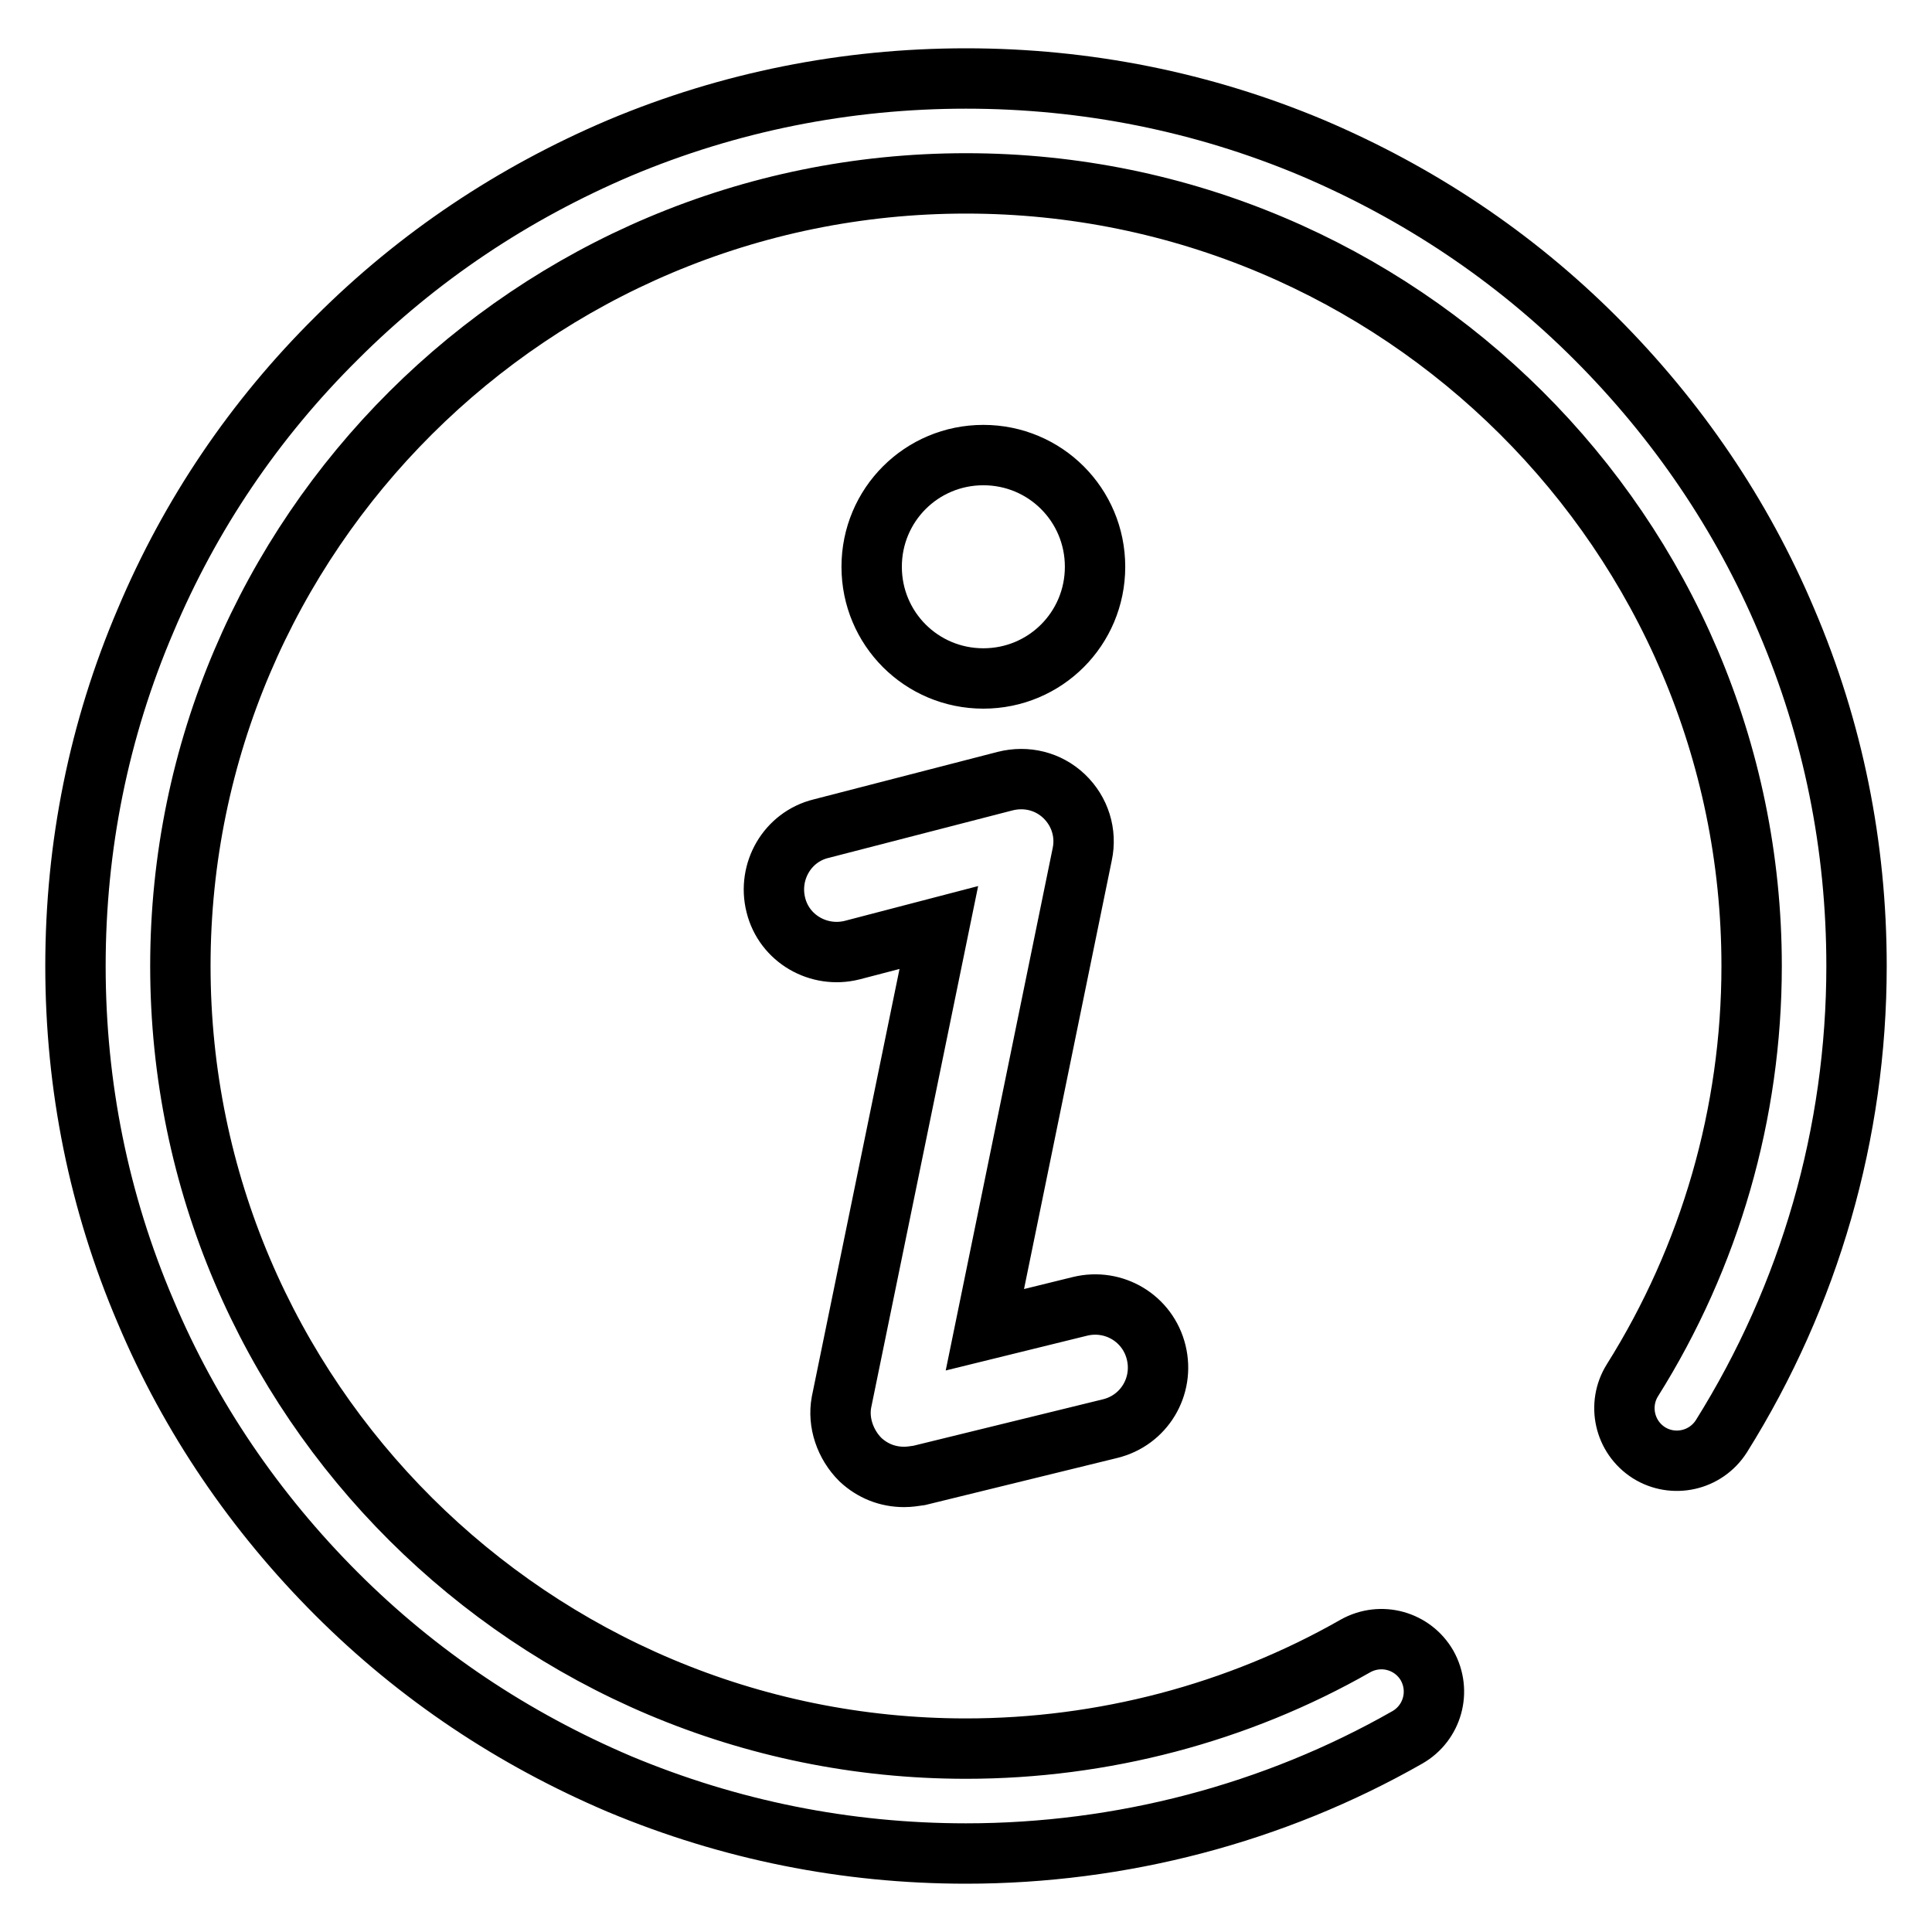 <?xml version="1.0" encoding="utf-8"?>
<!-- Svg Vector Icons : http://www.onlinewebfonts.com/icon -->
<!DOCTYPE svg PUBLIC "-//W3C//DTD SVG 1.1//EN" "http://www.w3.org/Graphics/SVG/1.1/DTD/svg11.dtd">
<svg version="1.1" xmlns="http://www.w3.org/2000/svg" xmlns:xlink="http://www.w3.org/1999/xlink" x="0px" y="0px" viewBox="0 0 256 256" enable-background="new 0 0 256 256" xml:space="preserve">
<g> <path stroke-width="8" fill-opacity="0" stroke="#000000"  d="M236.7,82.2c-5.9-14-14.5-26.6-25.3-37.4C200.6,34,188,25.6,173.9,19.6c-14.5-6.1-30-9.2-45.9-9.2 s-31.4,3.1-45.9,9.2C68,25.6,55.4,34,44.6,44.8C33.7,55.6,25.2,68.2,19.3,82.2C13.1,96.7,10,112.1,10,128c0,15.9,3.1,31.3,9.3,45.8 c5.9,14,14.5,26.6,25.3,37.4C55.4,222,68,230.4,82.1,236.4c14.6,6.1,30,9.2,45.9,9.2c20.5,0,40.8-5.3,58.5-15.4 c3.3-1.9,4.5-6.1,2.6-9.5c-1.9-3.3-6.1-4.5-9.5-2.6c-15.6,8.9-33.5,13.6-51.6,13.6c-57.4,0-104.1-46.5-104.1-103.7 C23.9,70.8,70.6,24.3,128,24.3c57.4,0,104.1,46.5,104.1,103.7c0,19.5-5.5,38.5-15.8,54.9c-2,3.2-1.1,7.5,2.2,9.6 c3.2,2,7.5,1.1,9.6-2.2c11.7-18.7,17.9-40.2,17.9-62.3C246,112.1,242.9,96.7,236.7,82.2z M145.1,75.1c0-8.2-6.6-14.8-14.8-14.8 c-8.2,0-14.8,6.6-14.8,14.8c0,8.2,6.6,14.8,14.8,14.8C138.5,89.9,145.1,83.3,145.1,75.1z M114,193.4c1.6,1.5,3.6,2.3,5.8,2.3 c0.7,0,1.3-0.1,2-0.2l25.3-6.2c4.5-1.1,7.2-5.6,6.1-10.1c-1.1-4.5-5.6-7.2-10.1-6.1l-12.6,3.1l12.9-63c0.6-2.8-0.3-5.7-2.4-7.7 s-5-2.7-7.8-2l-24.4,6.3c-4.5,1.1-7.1,5.7-6,10.1c1.1,4.5,5.7,7.1,10.1,6l11.5-3l-12.9,62.9C111,188.5,112,191.4,114,193.4z"/></g>
</svg>
